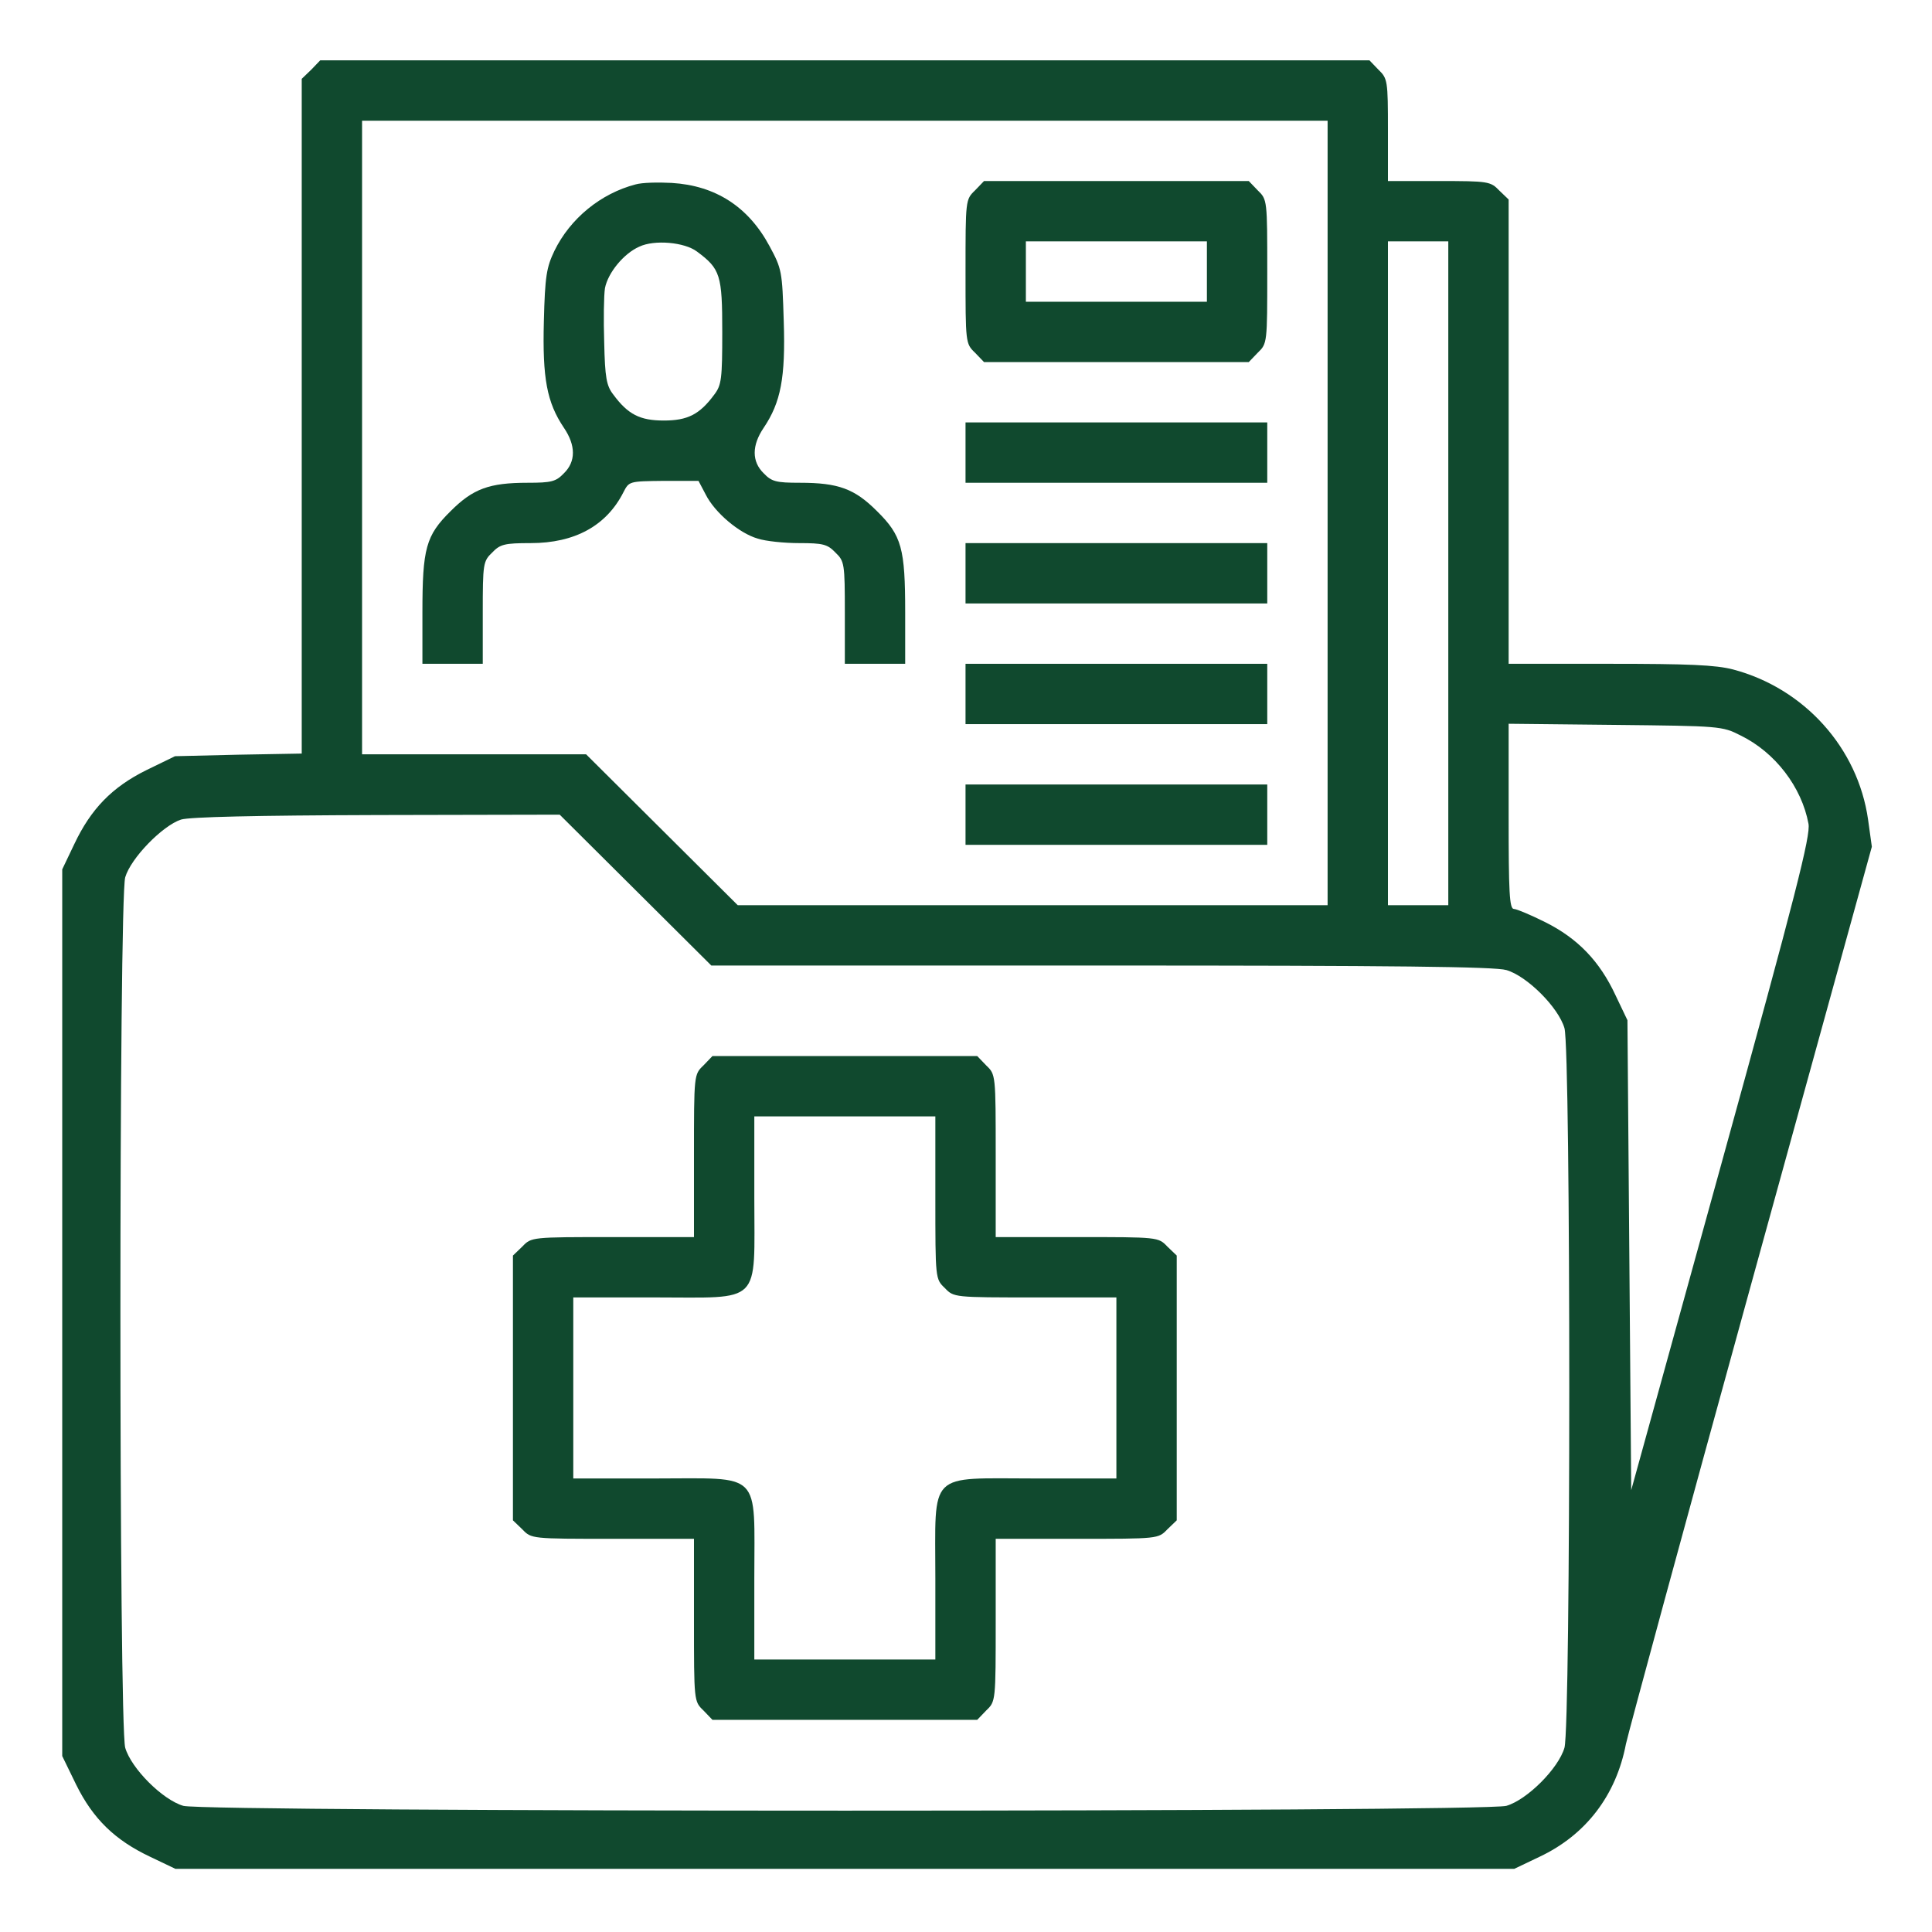 <svg width="683" height="683" viewBox="0 0 683 683" fill="none" xmlns="http://www.w3.org/2000/svg">
<path d="M110 24.667L106.667 27.867V147.2V266.4L84.267 266.8L61.867 267.334L51.733 272.267C39.6 278.267 32.133 286 26.267 298.4L22 307.334V464.134V620.8L26.933 630.934C32.933 643.067 40.667 650.534 53.067 656.4L62 660.667H298.667H535.333L544.267 656.4C560.667 648.667 571.333 634.667 574.8 616.534C575.733 612.267 595.6 539.067 619.067 454L661.733 299.334L660.4 289.734C656.8 264.4 637.867 243.334 612.667 236.667C606.533 235.067 596.8 234.667 569.067 234.667H533.333V152.667V70.534L530 67.334C526.933 64.134 526.133 64 508.667 64H490.667V46C490.667 28.534 490.533 27.734 487.333 24.667L484.133 21.334H298.667H113.2L110 24.667ZM469.333 181.334V320H365.067H260.8L234 293.334L207.2 266.667H167.6H128V154.667V42.667H298.667H469.333V181.334ZM512 202.667V320H501.333H490.667V202.667V85.334H501.333H512V202.667ZM615.333 260C627.6 266 636.933 278.267 639.333 291.2C640.133 295.334 634.933 315.867 608.533 411.467L576.667 526.8L576 443.734L575.333 360.667L571.067 351.734C565.467 339.734 557.733 331.734 546.267 326C541.2 323.467 536.133 321.334 535.2 321.334C533.6 321.334 533.333 315.334 533.333 288.534V255.867L571.067 256.267C608 256.667 608.8 256.667 615.333 260ZM224.667 314.667L251.467 341.334H389.2C493.467 341.334 528.4 341.734 532.533 342.934C539.867 345.067 550.933 356.134 553.067 363.467C555.333 371.334 555.333 610 553.067 617.867C550.933 625.2 539.867 636.267 532.533 638.4C524.533 640.667 72.8 640.667 64.8 638.4C57.467 636.267 46.4 625.2 44.267 617.867C42 609.867 42 318.134 44.267 310.134C46.267 303.334 57.467 291.867 64 289.734C67.067 288.8 90.267 288.267 133.333 288.134L197.867 288L224.667 314.667Z" fill="#10492E"/>
<path d="M224.666 65.2C212.4 68.4 201.6 77.2 196 88.667C193.2 94.534 192.666 97.6 192.266 113.6C191.733 133.734 193.333 142.267 199.333 151.2C203.6 157.467 203.6 163.2 199.333 167.334C196.533 170.267 194.933 170.667 186.533 170.667C172.933 170.667 167.2 172.8 159.333 180.667C150.533 189.334 149.333 193.867 149.333 216.534V234.667H160H170.666V216.667C170.666 199.2 170.8 198.4 174 195.334C176.8 192.4 178.4 192 187.6 192C203.2 192 214.4 185.867 220.4 174C222.4 170.134 222.4 170.134 234.666 170H246.933L249.466 174.8C252.666 181.2 261.333 188.534 267.866 190.4C270.666 191.334 277.333 192 282.533 192C290.933 192 292.533 192.4 295.333 195.334C298.533 198.4 298.666 199.2 298.666 216.667V234.667H309.333H320V216.534C320 193.867 318.8 189.334 310 180.667C302.133 172.8 296.4 170.667 282.8 170.667C274.4 170.667 272.8 170.267 270 167.334C265.733 163.2 265.733 157.467 270 151.2C276 142.267 277.733 133.6 277.066 113.467C276.533 95.867 276.4 95.067 272 86.934C264.533 73.067 252.933 65.6 237.466 64.667C232.666 64.4 226.933 64.534 224.666 65.2ZM246.4 88.934C254.666 95.067 255.333 97.2 255.333 117.334C255.333 133.867 255.066 136.134 252.533 139.467C247.333 146.534 243.066 148.667 234.666 148.667C226.266 148.667 222 146.534 216.8 139.467C214.4 136.4 213.866 133.467 213.6 121.067C213.333 113.067 213.466 104.4 213.866 101.867C214.933 96.4 220.533 89.6 226 87.2C231.333 84.667 242 85.6 246.4 88.934Z" fill="#10492E"/>
<path d="M344.666 67.333C341.333 70.533 341.333 70.8 341.333 96C341.333 121.2 341.333 121.467 344.666 124.667L347.866 128H394.666H441.466L444.666 124.667C448 121.467 448 121.2 448 96C448 70.8 448 70.533 444.666 67.333L441.466 64H394.666H347.866L344.666 67.333ZM426.666 96V106.667H394.666H362.666V96V85.333H394.666H426.666V96Z" fill="#10492E"/>
<path d="M341.333 160V170.667H394.666H448V160V149.334H394.666H341.333V160Z" fill="#10492E"/>
<path d="M341.333 202.667V213.334H394.666H448V202.667V192.001H394.666H341.333V202.667Z" fill="#10492E"/>
<path d="M341.333 245.333V256H394.666H448V245.333V234.667H394.666H341.333V245.333Z" fill="#10492E"/>
<path d="M341.333 288V298.667H394.666H448V288V277.334H394.666H341.333V288Z" fill="#10492E"/>
<path d="M248.666 376.667C245.333 379.867 245.333 379.867 245.333 408.667V437.333H216.666C187.866 437.333 187.866 437.333 184.666 440.667L181.333 443.867V490.667V537.467L184.666 540.667C187.866 544 187.866 544 216.666 544H245.333V572.667C245.333 601.467 245.333 601.467 248.666 604.667L251.866 608H298.666H345.466L348.666 604.667C352 601.467 352 601.467 352 572.667V544H380.666C409.466 544 409.466 544 412.666 540.667L416 537.467V490.667V443.867L412.666 440.667C409.466 437.333 409.466 437.333 380.666 437.333H352V408.667C352 379.867 352 379.867 348.666 376.667L345.466 373.333H298.666H251.866L248.666 376.667ZM330.666 423.333C330.666 452.133 330.666 452.133 334 455.333C337.2 458.667 337.2 458.667 366 458.667H394.666V490.667V522.667H366C327.6 522.667 330.666 519.6 330.666 558V586.667H298.666H266.666V558C266.666 519.6 269.733 522.667 231.333 522.667H202.666V490.667V458.667H231.333C269.733 458.667 266.666 461.733 266.666 423.333V394.667H298.666H330.666V423.333Z" fill="#10492E"/>
</svg>
